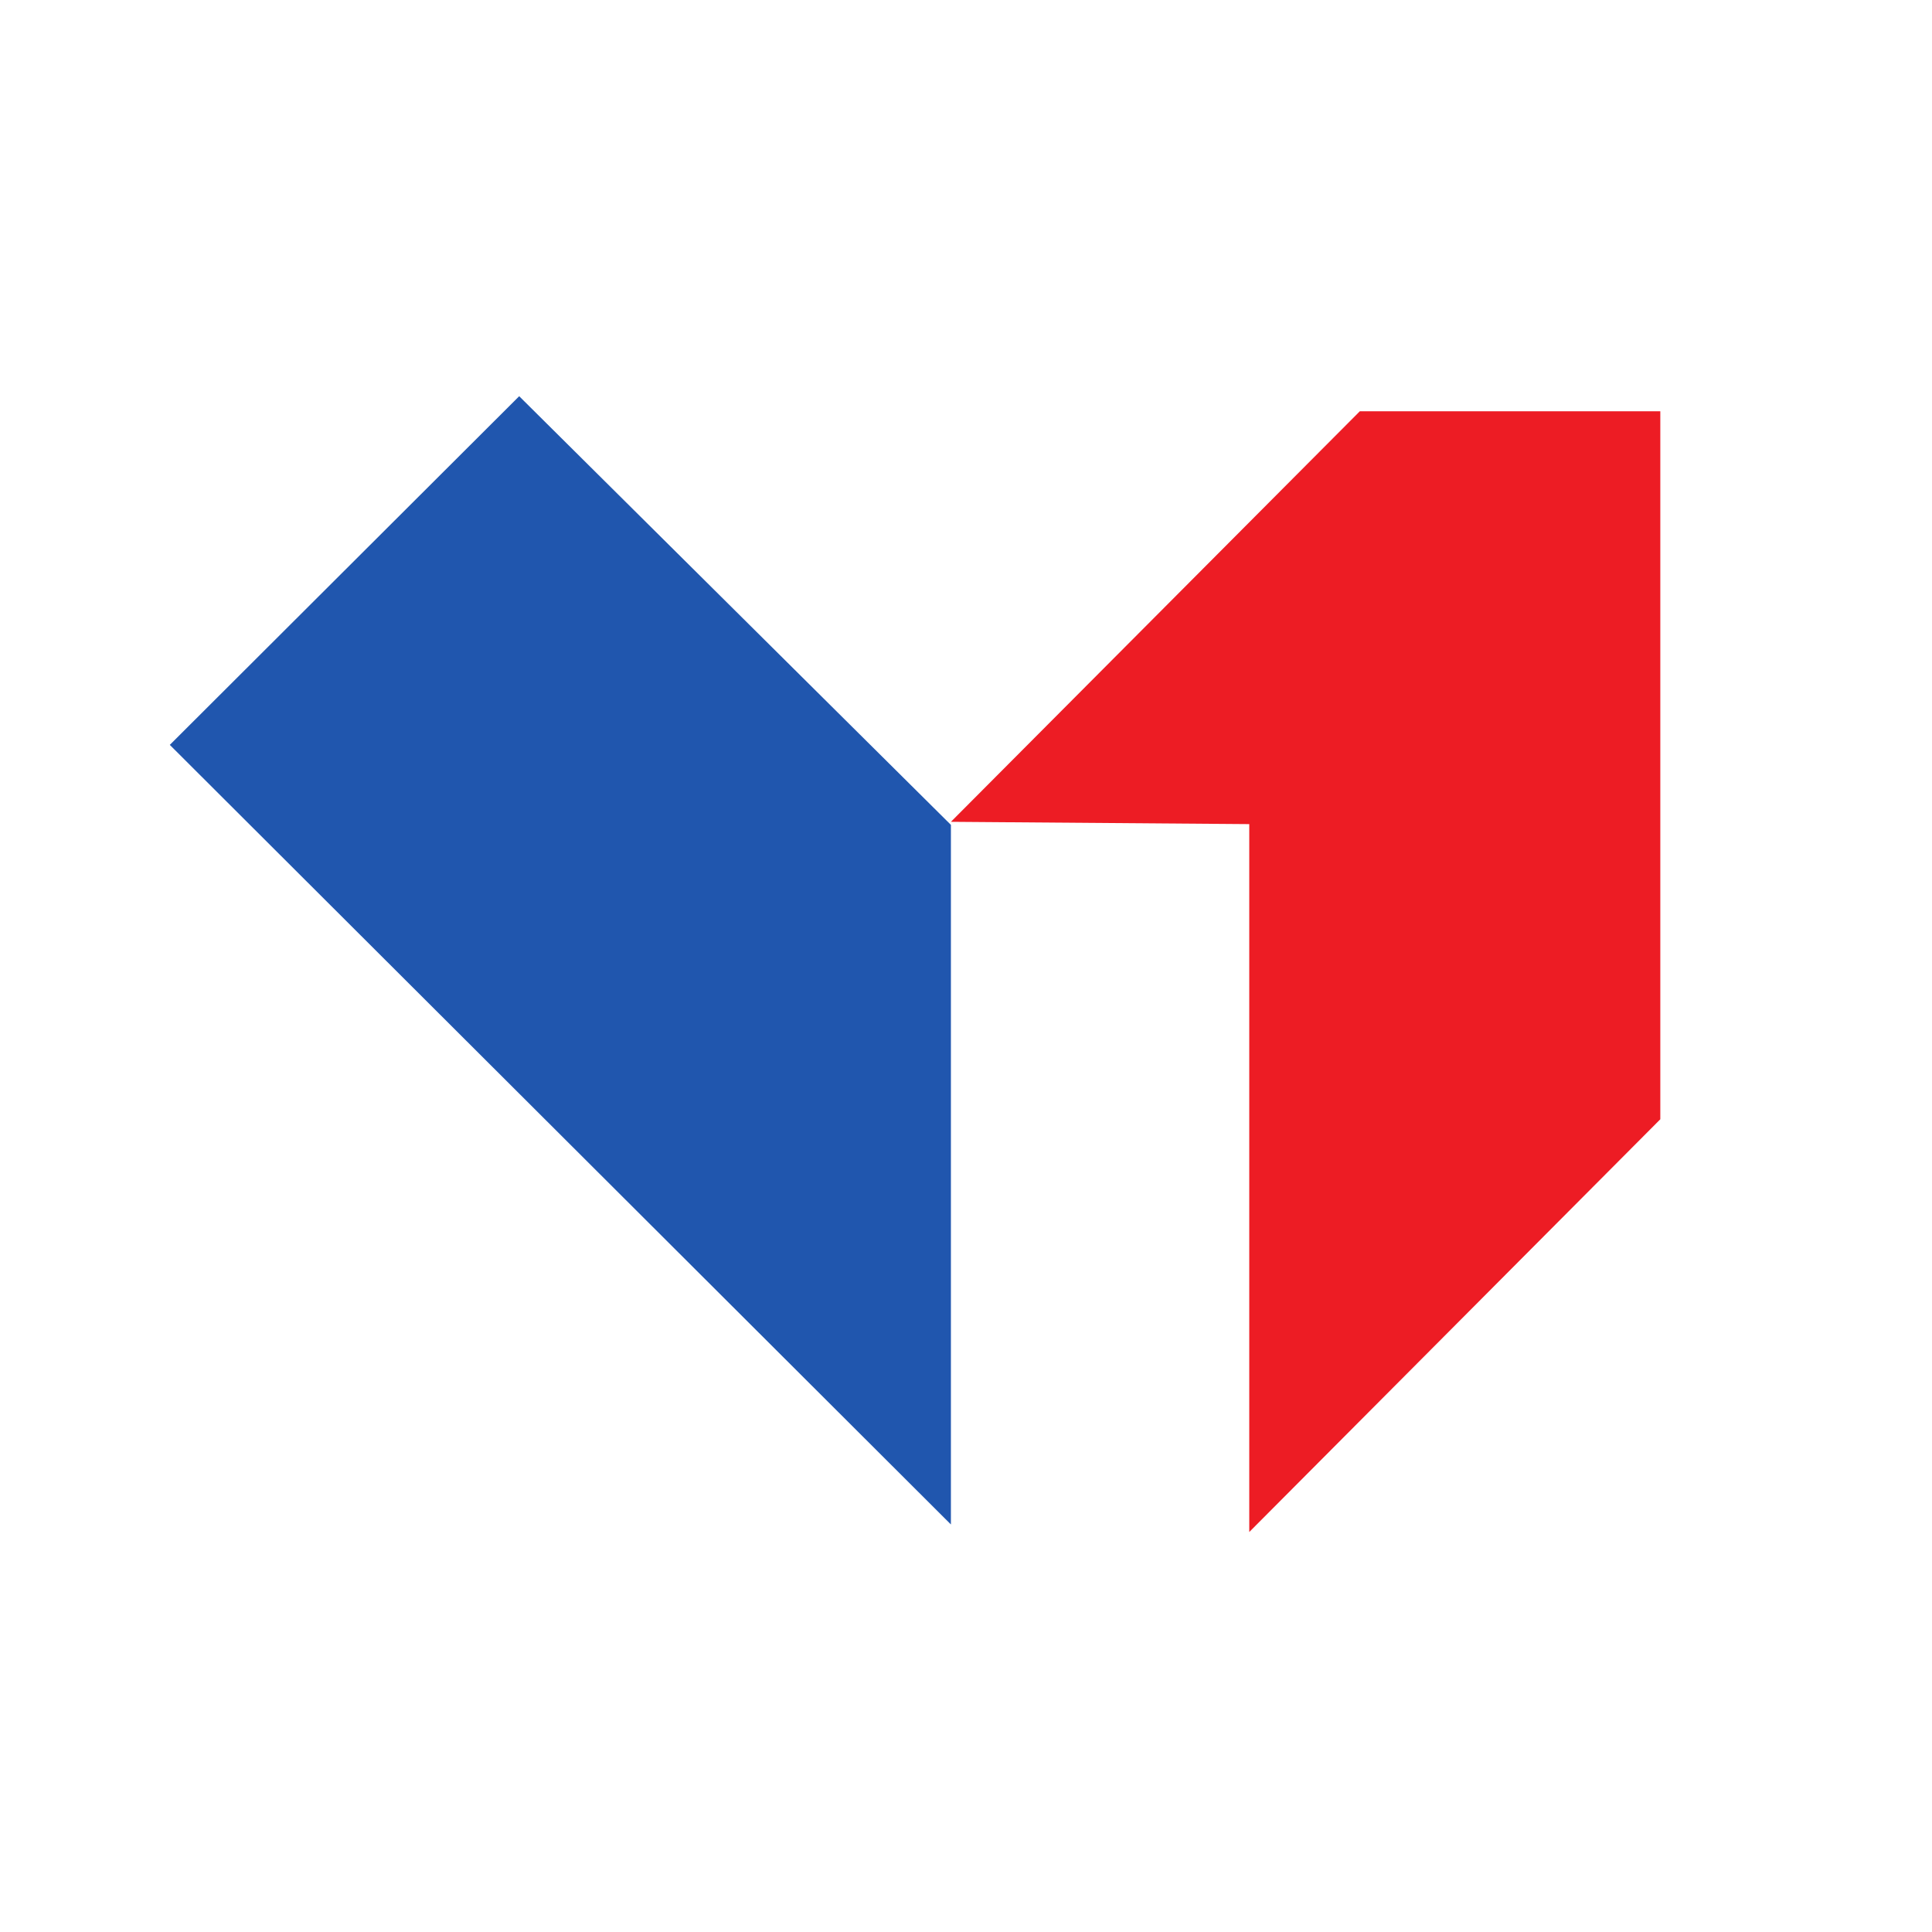 <svg xmlns="http://www.w3.org/2000/svg" width="512" height="512" fill="none" viewBox="0 0 512 512"><path fill="#ed1c24" d="M252 217.789 360.358 109H440v187.619L331.067 406V218.399z"/><path fill="#2056ae" d="M252 218.599V404L45 197.402 137.592 105z"/></svg>